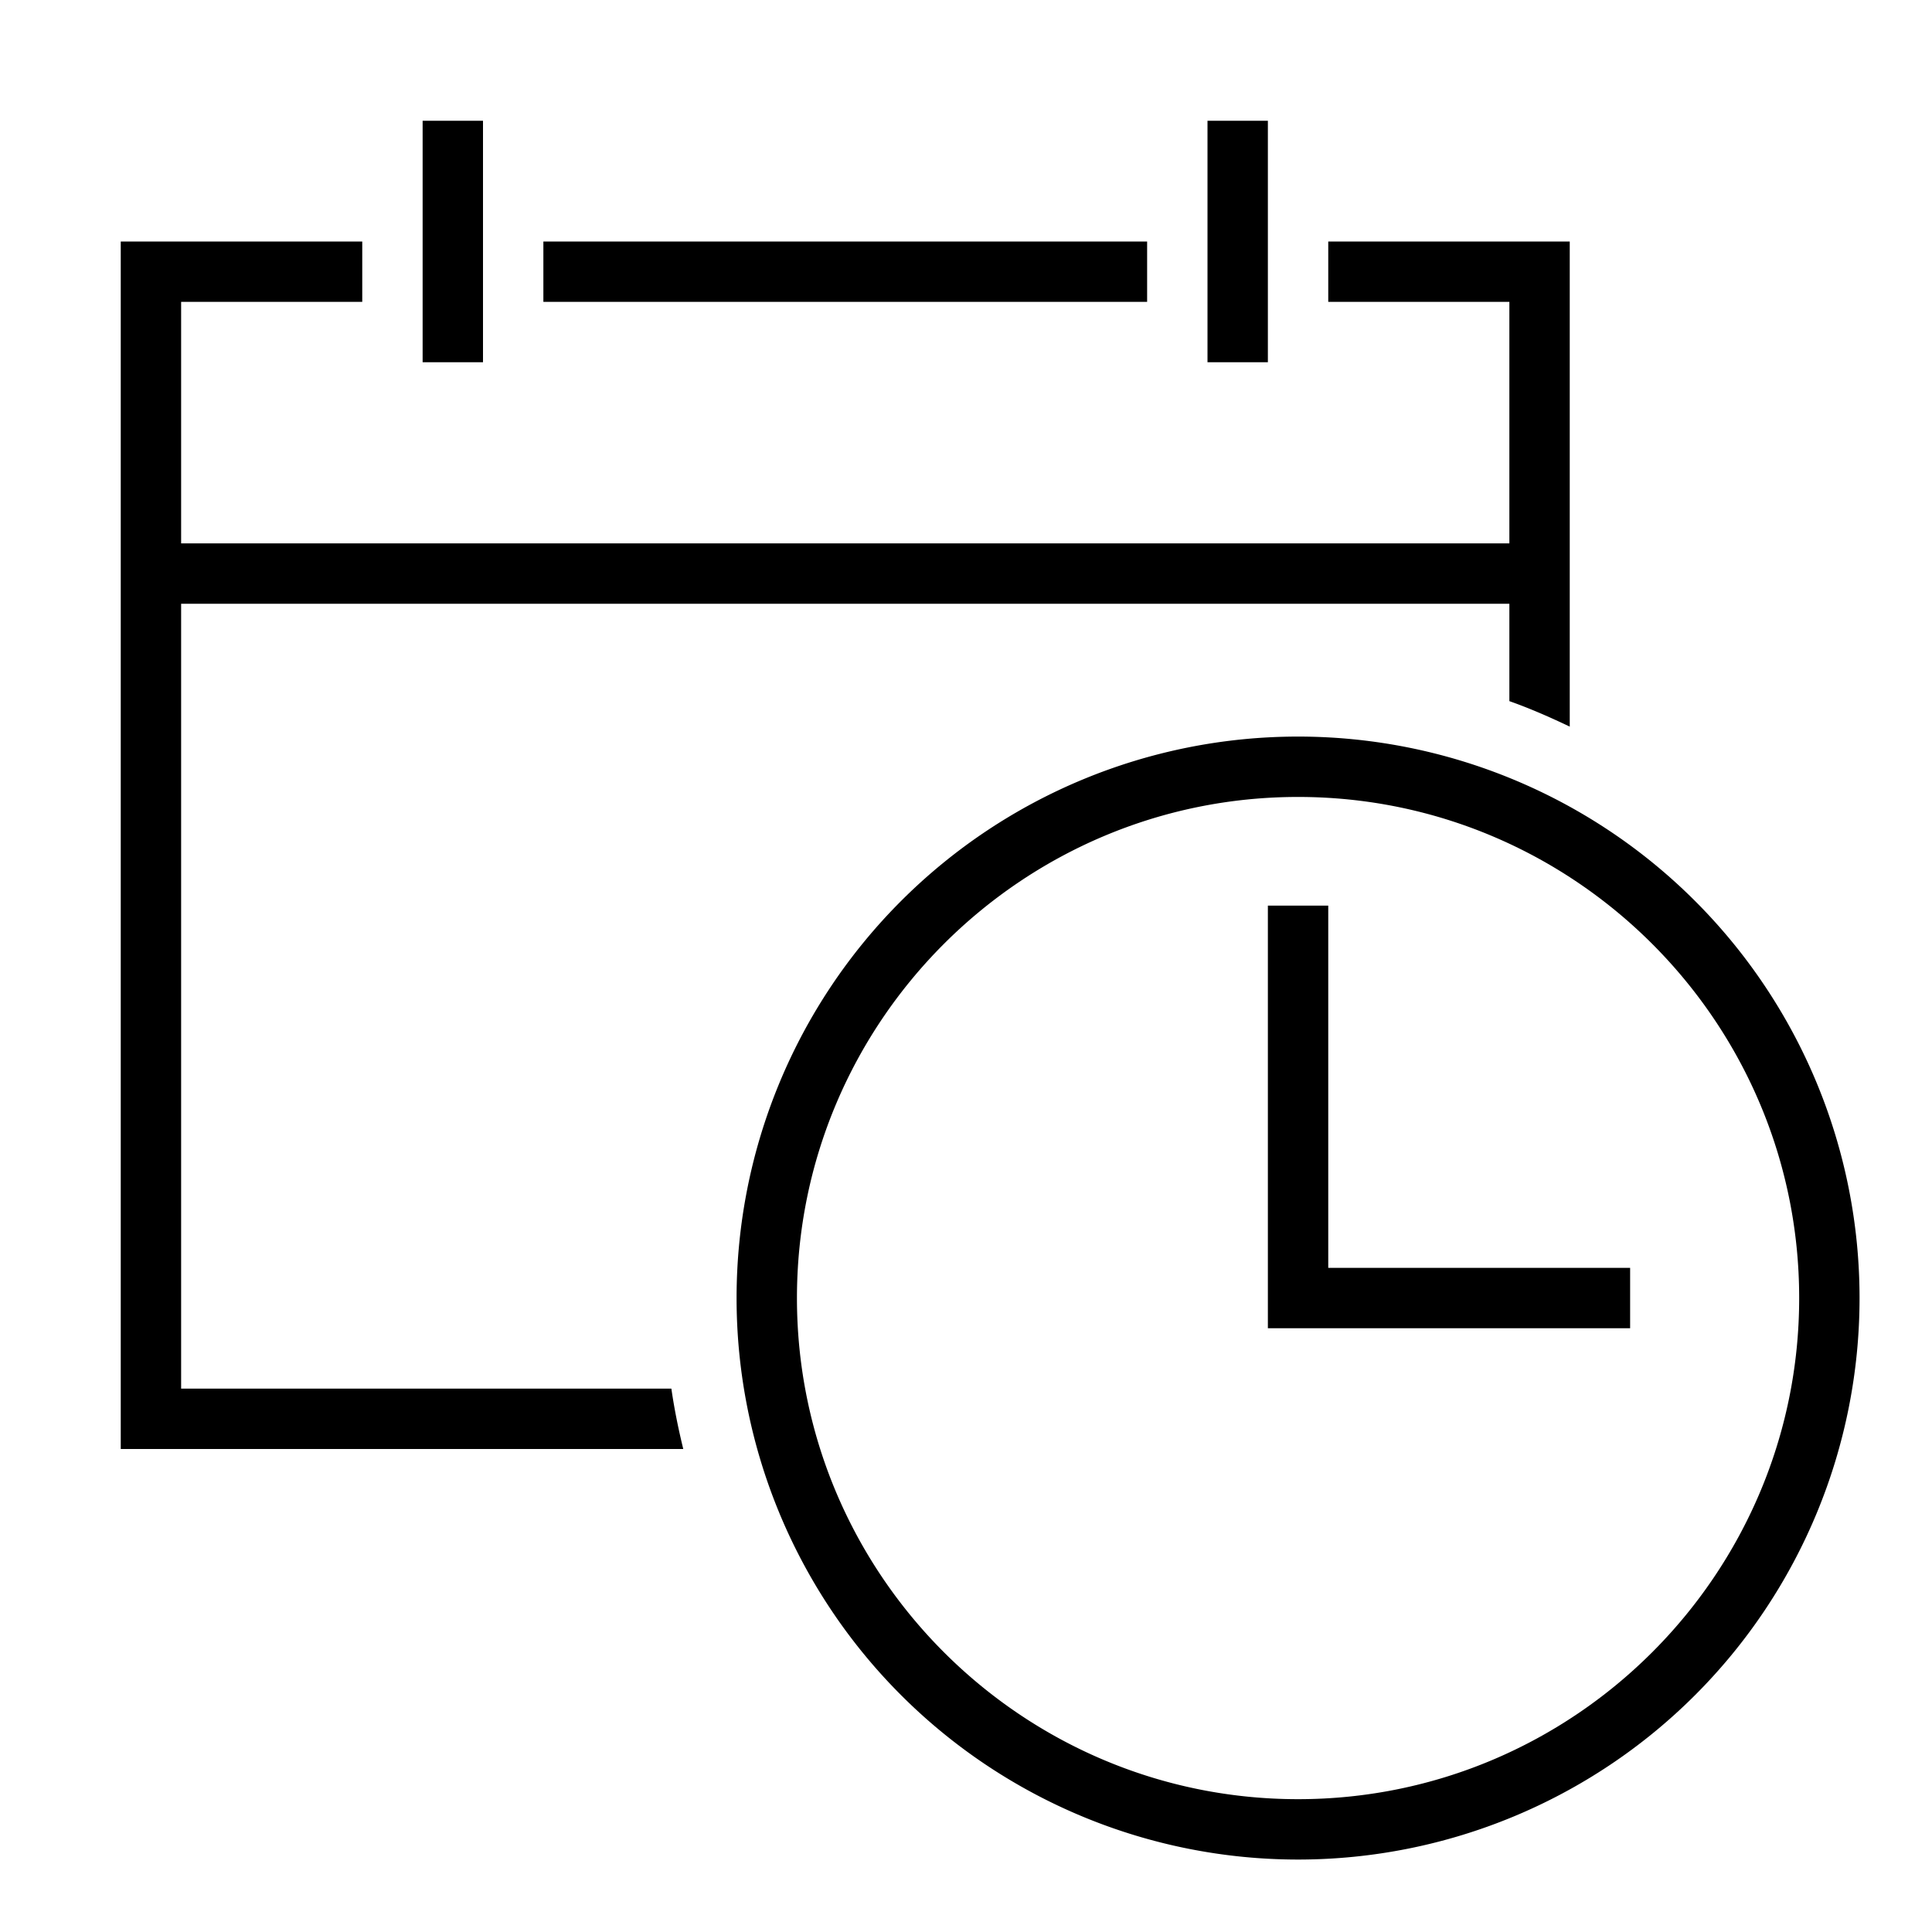 <svg xmlns="http://www.w3.org/2000/svg" viewBox="0 0 32 32"><path d="M19 5H9V4h10v1zM8 2H7v4h1V2zm13 0h-1v4h1V2zm1 13h-1v7h6v-1h-5v-6zM3 23V10h22v1.613c.343.121.674.267 1 .422V4h-4v1h3v4H3V5h3V4H2v20h9.317c-.08-.328-.148-.66-.197-1H3zm27.8-1.5a9.3 9.3 0 1 1-18.6 0 9.3 9.3 0 0 1 18.6 0zm-1 0c0-4.576-3.724-8.3-8.3-8.3s-8.3 3.724-8.3 8.3 3.724 8.3 8.3 8.3 8.3-3.724 8.3-8.3z"/><path fill="none" d="M0 0h32v32H0z"/><path fill="none" d="M0 0h32v32H0z"/><path fill="none" d="M0 0h32v32H0z"/></svg>